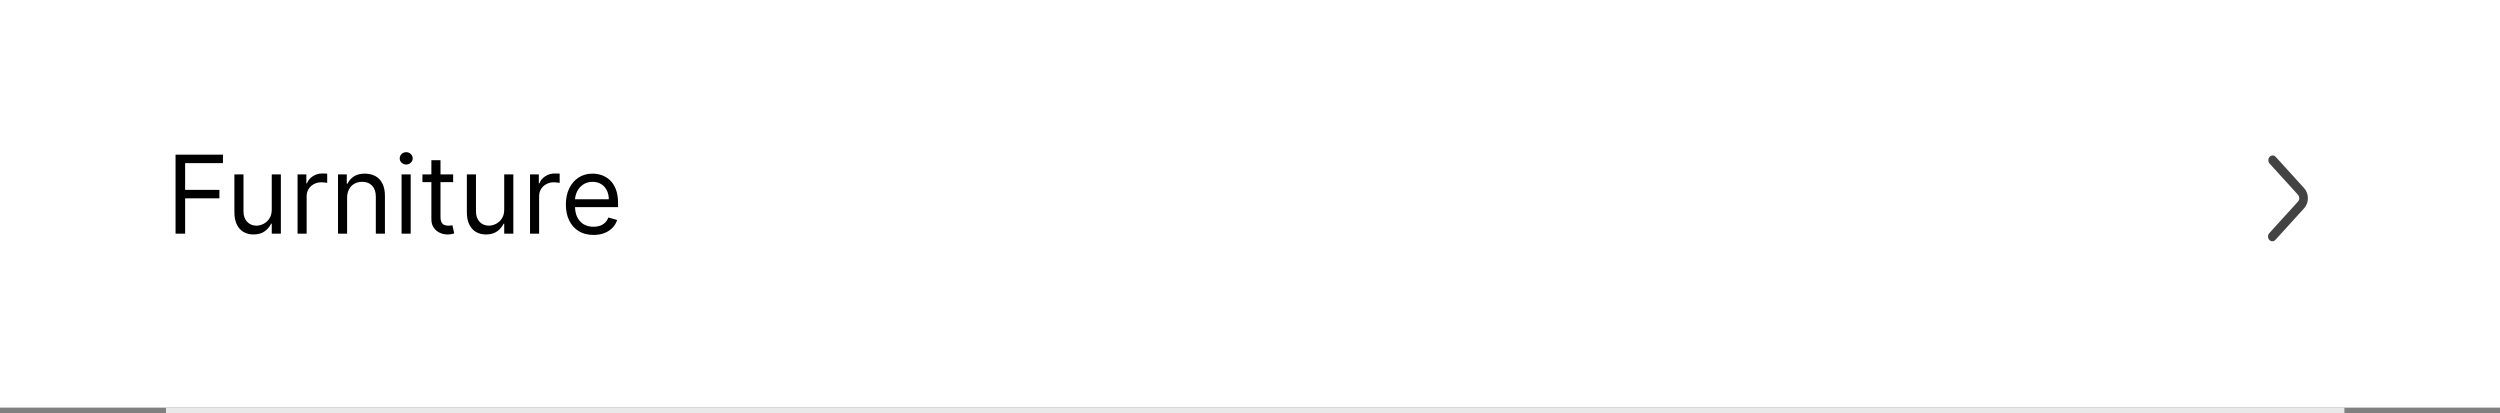 <svg width="460" height="76" viewBox="0 0 460 76" fill="none" xmlns="http://www.w3.org/2000/svg">
<rect x="0" y="0" width="460" height="76" fill="#808080" stroke="none"/>
<rect width="460" height="75" fill="white"/>
<path d="M417.547 44.14C417.858 44.481 418.362 44.481 418.672 44.14L423.956 38.326C424.888 37.301 424.888 35.639 423.957 34.614L418.732 28.861C418.421 28.519 417.918 28.519 417.607 28.861C417.296 29.203 417.296 29.756 417.607 30.098L422.834 35.849C423.144 36.191 423.144 36.745 422.834 37.086L417.547 42.902C417.237 43.244 417.237 43.798 417.547 44.14Z" fill="#434343"/>
<rect x="30.539" y="75" width="400.83" height="1" fill="#E9E9E9"/>
<path d="M32.301 43V28.454H41.022V30.017H34.062V34.932H40.369V36.494H34.062V43H32.301ZM50.003 38.54V32.091H51.679V43H50.003V41.153H49.889C49.634 41.707 49.236 42.178 48.696 42.567C48.157 42.95 47.475 43.142 46.651 43.142C45.969 43.142 45.363 42.993 44.833 42.695C44.302 42.392 43.886 41.937 43.583 41.331C43.28 40.72 43.128 39.951 43.128 39.023V32.091H44.804V38.909C44.804 39.705 45.027 40.339 45.472 40.812C45.922 41.286 46.495 41.523 47.191 41.523C47.607 41.523 48.031 41.416 48.462 41.203C48.898 40.99 49.262 40.663 49.556 40.223C49.854 39.783 50.003 39.222 50.003 38.54ZM54.749 43V32.091H56.368V33.739H56.482C56.681 33.199 57.041 32.761 57.562 32.425C58.083 32.089 58.67 31.921 59.323 31.921C59.446 31.921 59.6 31.923 59.785 31.928C59.969 31.932 60.109 31.939 60.204 31.949V33.653C60.147 33.639 60.017 33.618 59.813 33.59C59.614 33.556 59.404 33.54 59.181 33.54C58.651 33.54 58.177 33.651 57.761 33.874C57.349 34.091 57.022 34.394 56.78 34.783C56.544 35.166 56.425 35.604 56.425 36.097V43H54.749ZM63.867 36.438V43H62.191V32.091H63.81V33.795H63.952C64.208 33.242 64.596 32.796 65.117 32.46C65.638 32.119 66.31 31.949 67.134 31.949C67.872 31.949 68.519 32.1 69.073 32.403C69.627 32.702 70.058 33.156 70.365 33.767C70.673 34.373 70.827 35.14 70.827 36.068V43H69.151V36.182C69.151 35.325 68.928 34.657 68.483 34.179C68.038 33.696 67.427 33.455 66.651 33.455C66.116 33.455 65.638 33.571 65.216 33.803C64.799 34.035 64.47 34.373 64.229 34.818C63.987 35.263 63.867 35.803 63.867 36.438ZM73.89 43V32.091H75.566V43H73.89ZM74.742 30.273C74.415 30.273 74.134 30.162 73.897 29.939C73.665 29.716 73.549 29.449 73.549 29.136C73.549 28.824 73.665 28.556 73.897 28.334C74.134 28.111 74.415 28 74.742 28C75.069 28 75.348 28.111 75.58 28.334C75.817 28.556 75.935 28.824 75.935 29.136C75.935 29.449 75.817 29.716 75.58 29.939C75.348 30.162 75.069 30.273 74.742 30.273ZM83.38 32.091V33.511H77.727V32.091H83.38ZM79.374 29.477H81.051V39.875C81.051 40.349 81.119 40.704 81.257 40.94C81.399 41.172 81.579 41.329 81.796 41.409C82.019 41.485 82.253 41.523 82.499 41.523C82.684 41.523 82.836 41.513 82.954 41.494C83.073 41.471 83.167 41.452 83.238 41.438L83.579 42.943C83.465 42.986 83.307 43.028 83.103 43.071C82.9 43.118 82.642 43.142 82.329 43.142C81.856 43.142 81.392 43.04 80.937 42.837C80.487 42.633 80.113 42.323 79.815 41.906C79.521 41.49 79.374 40.964 79.374 40.33V29.477ZM92.776 38.54V32.091H94.453V43H92.776V41.153H92.663C92.407 41.707 92.01 42.178 91.47 42.567C90.93 42.95 90.248 43.142 89.424 43.142C88.742 43.142 88.136 42.993 87.606 42.695C87.076 42.392 86.659 41.937 86.356 41.331C86.053 40.72 85.901 39.951 85.901 39.023V32.091H87.578V38.909C87.578 39.705 87.8 40.339 88.245 40.812C88.695 41.286 89.268 41.523 89.964 41.523C90.381 41.523 90.805 41.416 91.235 41.203C91.671 40.99 92.035 40.663 92.329 40.223C92.627 39.783 92.776 39.222 92.776 38.54ZM97.523 43V32.091H99.142V33.739H99.256C99.454 33.199 99.814 32.761 100.335 32.425C100.856 32.089 101.443 31.921 102.096 31.921C102.22 31.921 102.373 31.923 102.558 31.928C102.743 31.932 102.882 31.939 102.977 31.949V33.653C102.92 33.639 102.79 33.618 102.587 33.59C102.388 33.556 102.177 33.54 101.954 33.54C101.424 33.54 100.951 33.651 100.534 33.874C100.122 34.091 99.795 34.394 99.554 34.783C99.317 35.166 99.199 35.604 99.199 36.097V43H97.523ZM109.206 43.227C108.155 43.227 107.248 42.995 106.486 42.531C105.728 42.062 105.143 41.409 104.731 40.571C104.324 39.728 104.121 38.748 104.121 37.631C104.121 36.513 104.324 35.528 104.731 34.676C105.143 33.819 105.716 33.151 106.45 32.673C107.189 32.19 108.051 31.949 109.035 31.949C109.604 31.949 110.165 32.044 110.719 32.233C111.273 32.422 111.777 32.73 112.231 33.156C112.686 33.578 113.048 34.136 113.318 34.832C113.588 35.528 113.723 36.385 113.723 37.403V38.114H105.314V36.665H112.018C112.018 36.049 111.895 35.5 111.649 35.017C111.408 34.534 111.062 34.153 110.612 33.874C110.167 33.594 109.641 33.455 109.035 33.455C108.368 33.455 107.79 33.62 107.302 33.952C106.819 34.278 106.448 34.705 106.187 35.23C105.927 35.756 105.797 36.319 105.797 36.92V37.886C105.797 38.71 105.939 39.409 106.223 39.981C106.512 40.55 106.912 40.983 107.423 41.281C107.935 41.575 108.529 41.722 109.206 41.722C109.646 41.722 110.044 41.66 110.399 41.537C110.759 41.409 111.069 41.22 111.329 40.969C111.59 40.713 111.791 40.396 111.933 40.017L113.552 40.472C113.382 41.021 113.096 41.504 112.693 41.92C112.291 42.332 111.793 42.654 111.202 42.886C110.61 43.114 109.944 43.227 109.206 43.227Z" fill="black"/>
</svg>
